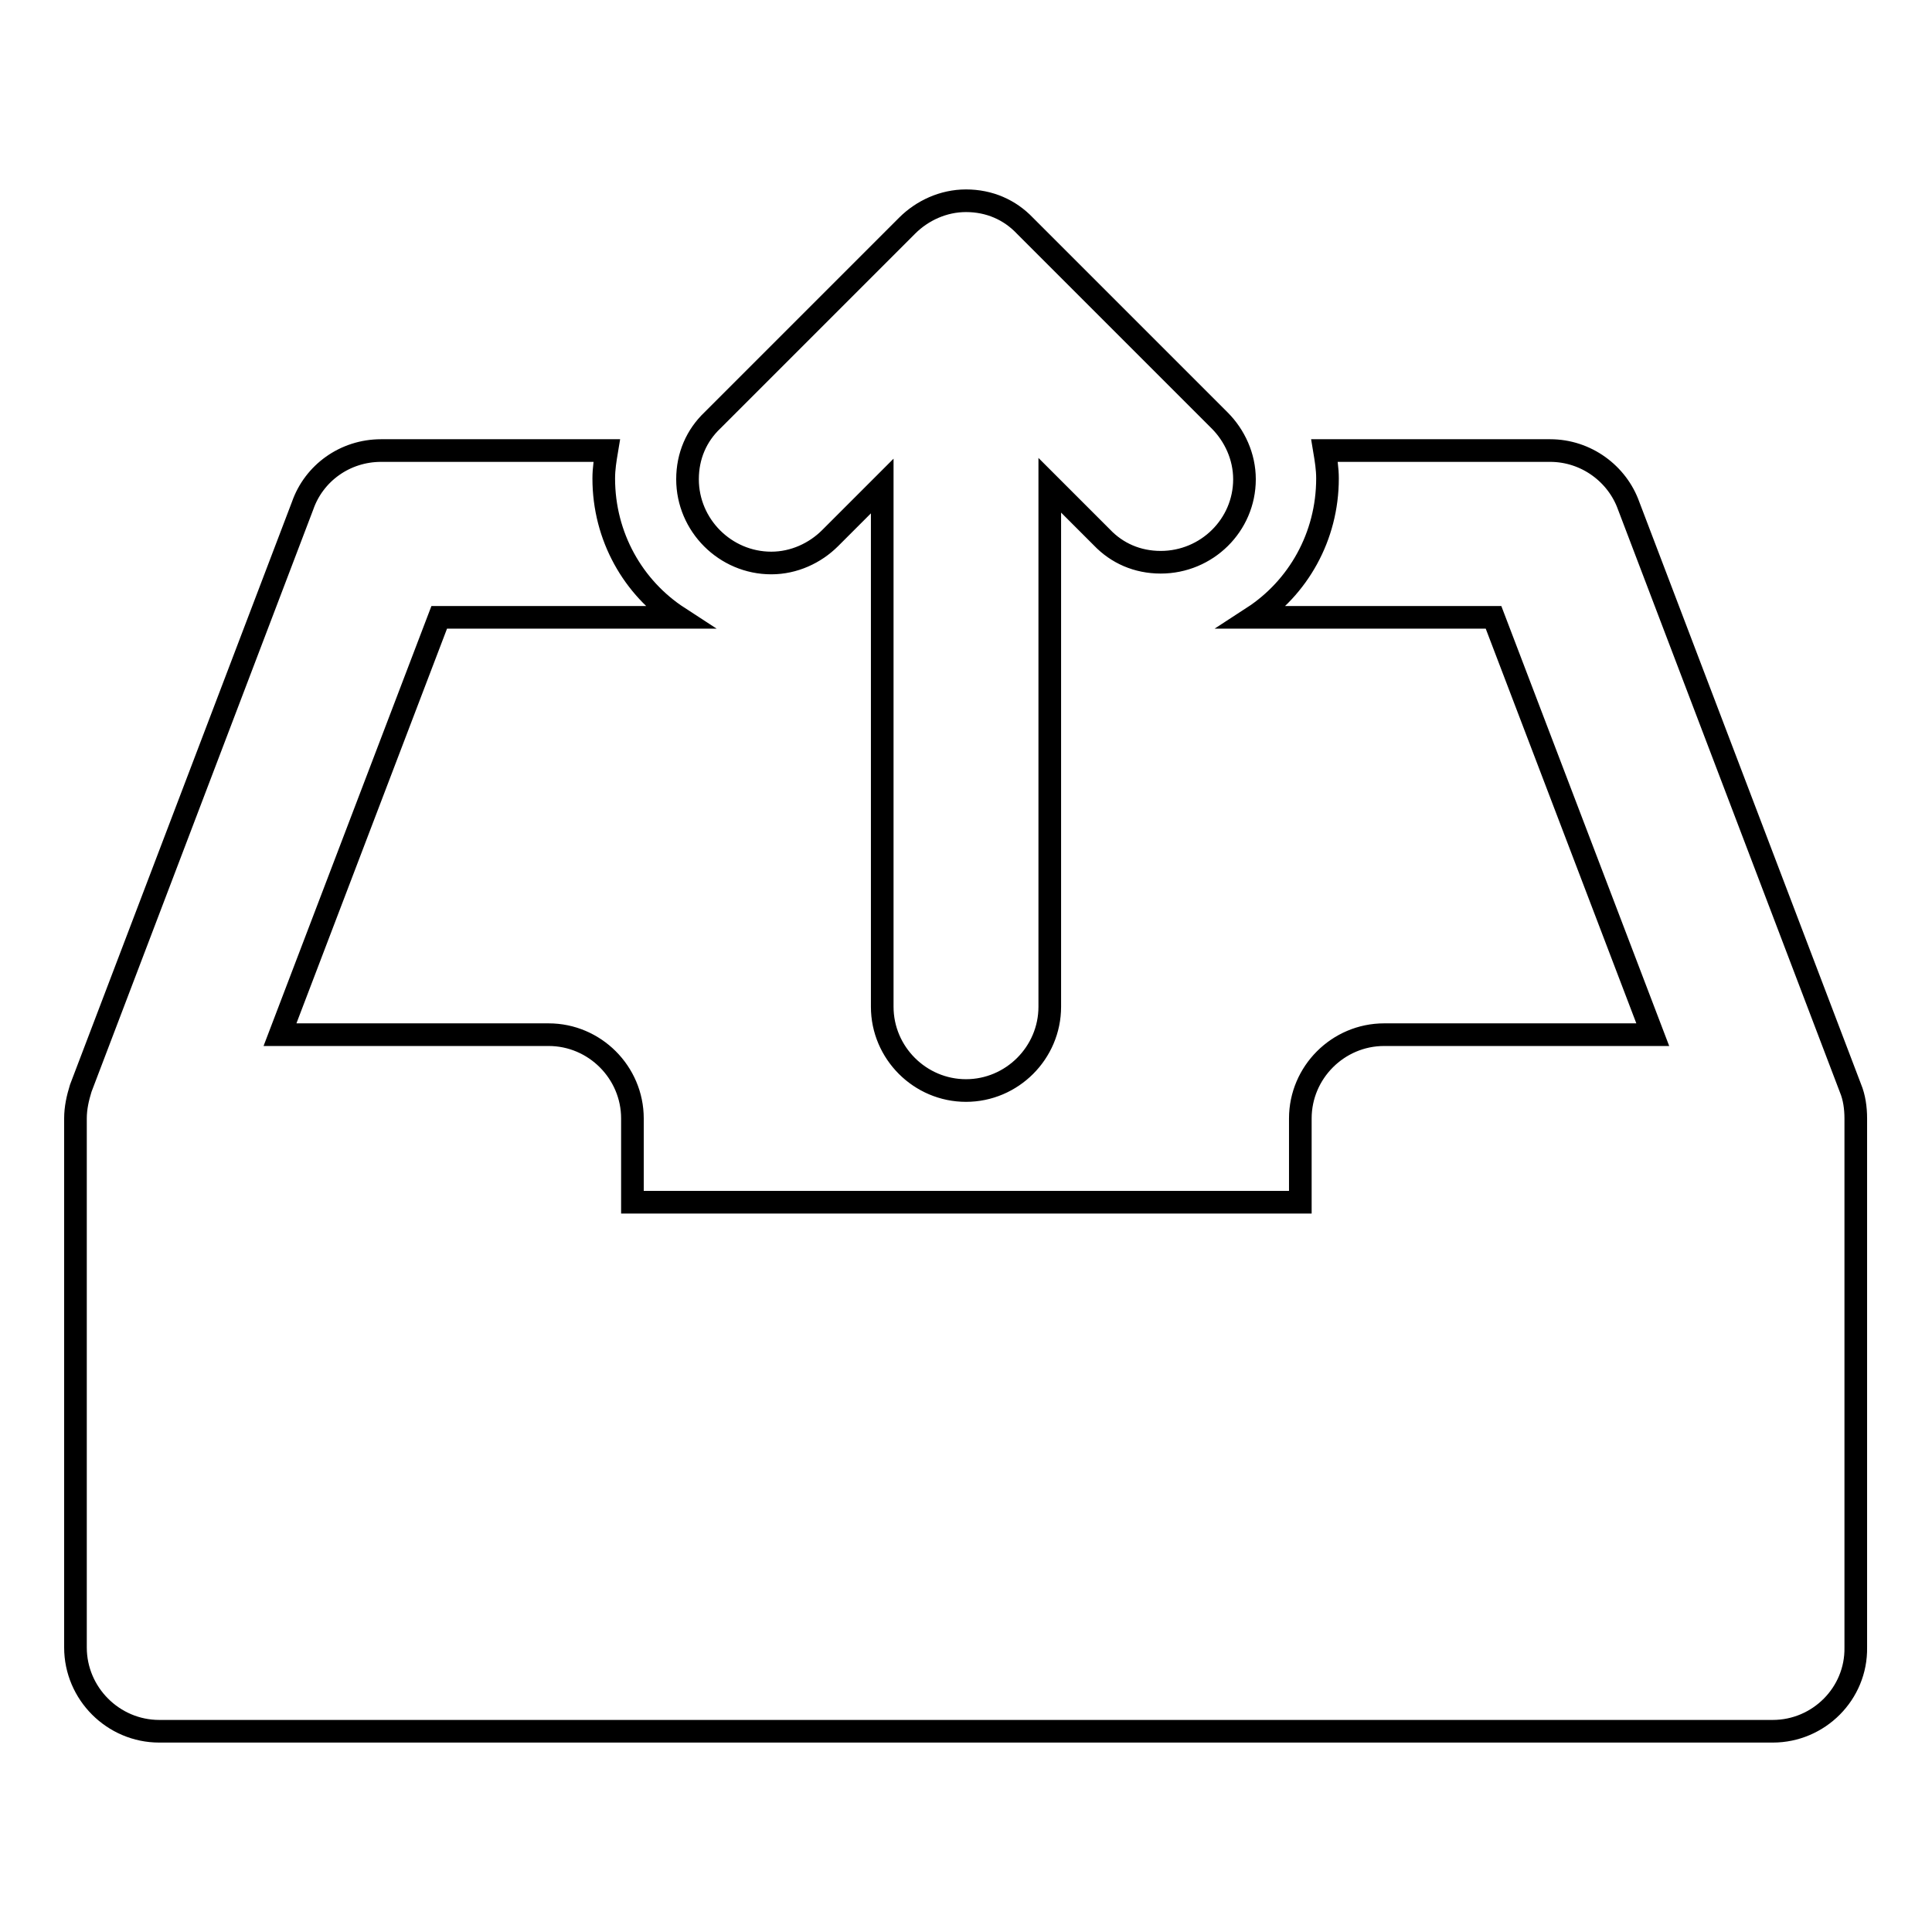<?xml version="1.0" encoding="utf-8"?>
<!-- Svg Vector Icons : http://www.onlinewebfonts.com/icon -->
<!DOCTYPE svg PUBLIC "-//W3C//DTD SVG 1.1//EN" "http://www.w3.org/Graphics/SVG/1.1/DTD/svg11.dtd">
<svg version="1.1" xmlns="http://www.w3.org/2000/svg" xmlns:xlink="http://www.w3.org/1999/xlink" x="0px" y="0px" viewBox="0 0 256 256" enable-background="new 0 0 256 256" xml:space="preserve">
<g><g><path stroke-width="3" fill-opacity="0" stroke="#000000"  d="M234.9,229.4H21.1c-6.1,0-11.1-5-11.1-11.1v-70.1l0,0c0-1.4,0.3-2.7,0.7-4l29.4-77.2c1.5-4.3,5.6-7.3,10.4-7.3H69h11.4c-0.2,1.2-0.4,2.4-0.4,3.7c0,7.7,3.9,14.5,9.9,18.4H69H58.2l-21.1,55.3h28.2h7.4c6.1,0,11.1,5,11.1,11.1v11.1h88.5v-11.1c0-6.1,5-11.1,11.1-11.1h11.1h24.5l-21.1-55.3H187h-21c6-3.9,9.9-10.7,9.9-18.4c0-1.3-0.2-2.5-0.4-3.7H187h18.4c4.8,0,8.9,3.1,10.4,7.3l29.4,77.2c0.5,1.2,0.7,2.6,0.7,4v70.1C246,224.4,241,229.4,234.9,229.4 M153.8,74.5c-3.1,0-5.8-1.2-7.8-3.3l-6.9-6.9v43.3v25.8c0,6.1-5,11.1-11.1,11.1c-6.1,0-11.1-5-11.1-11.1v-18.4V64.4l-6.9,6.9c-2,2-4.8,3.3-7.8,3.3c-6.1,0-11.1-5-11.1-11.1c0-3.1,1.2-5.8,3.3-7.8l25.8-25.8c2-2,4.8-3.3,7.8-3.3c3.1,0,5.8,1.2,7.8,3.3l25.8,25.8c2,2,3.3,4.8,3.3,7.8C164.9,69.6,159.9,74.5,153.8,74.5"/></g></g>
</svg>